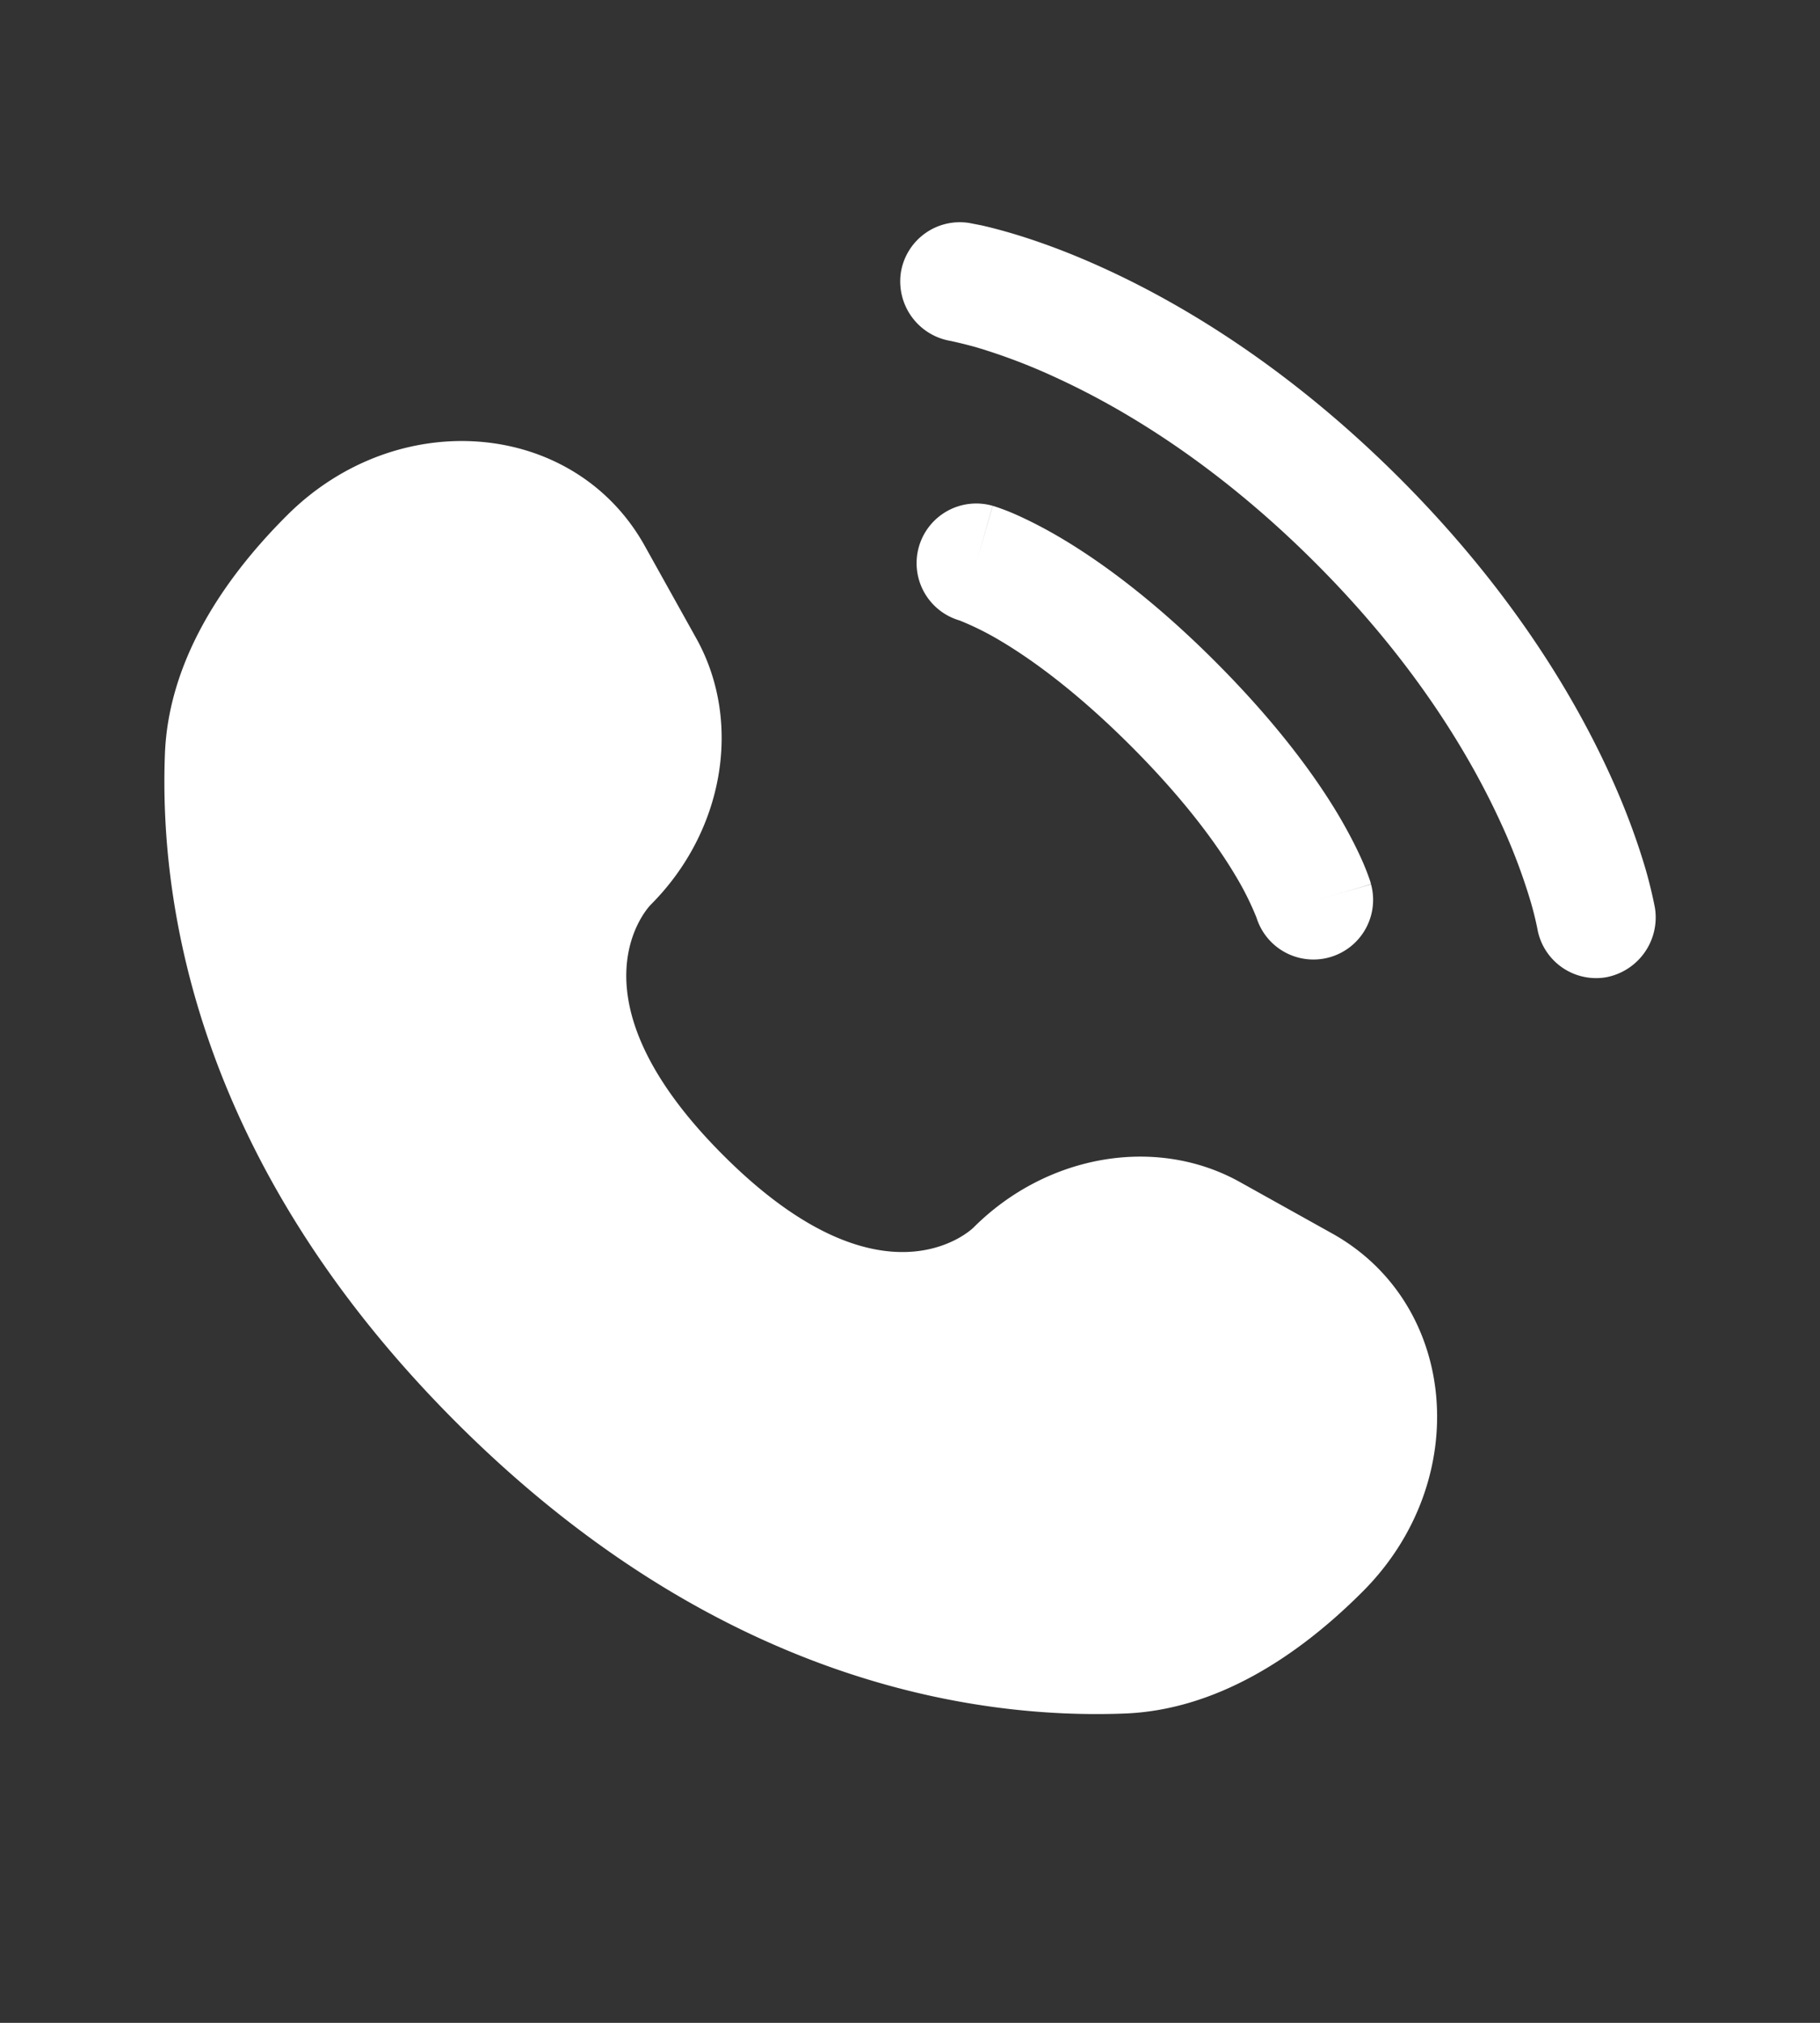 <svg xmlns="http://www.w3.org/2000/svg" fill="none" height="20" width="18"><rect width="100%" height="100%" fill="#333333" stroke="none"/><path fill="#fff" d="m6.376 5.396.51.915c.46.825.276 1.908-.45 2.634 0 0-.88.88.716 2.476 1.595 1.596 2.476.716 2.476.716.726-.726 1.81-.91 2.635-.45l.915.51c1.246.697 1.394 2.445.298 3.54-.659.66-1.465 1.172-2.357 1.205-1.501.057-4.05-.323-6.608-2.88-2.557-2.557-2.937-5.106-2.88-6.607.034-.892.546-1.699 1.205-2.357 1.095-1.096 2.844-.949 3.54.298ZM8.91 2.693a.59.59 0 0 1 .678-.488l.118.023c.067.015.16.038.277.072.234.068.56.18.951.36.784.36 1.827.988 2.91 2.07 1.082 1.083 1.71 2.126 2.07 2.91.18.39.291.717.36.95a4.55 4.55 0 0 1 .088.358l.005.025a.602.602 0 0 1-.486.69.59.59 0 0 1-.677-.485 3.324 3.324 0 0 0-.064-.258 5.82 5.82 0 0 0-.299-.789c-.307-.669-.858-1.593-1.832-2.566-.974-.974-1.898-1.526-2.566-1.832a5.811 5.811 0 0 0-.79-.3 4.515 4.515 0 0 0-.25-.062.597.597 0 0 1-.493-.678Z"></path><path fill="#fff" d="M9.088 5.406a.59.59 0 0 1 .73-.405l-.163.567.162-.567h.002l.003.002.007.001.015.005.044.015c.036.013.082.03.14.055.114.05.27.125.463.239.385.228.911.606 1.529 1.224.617.618.996 1.143 1.224 1.528.113.193.19.35.239.464a2.431 2.431 0 0 1 .07.183l.004.016.002.006v.003h.001s0 .002-.567.164l.567-.162a.59.59 0 0 1-1.132.332l-.003-.008a2.885 2.885 0 0 0-.197-.396c-.175-.297-.492-.745-1.043-1.296-.55-.55-.998-.867-1.295-1.043a2.878 2.878 0 0 0-.396-.197l-.009-.003a.59.59 0 0 1-.397-.727Z" clip-rule="evenodd" fill-rule="evenodd"></path></svg>